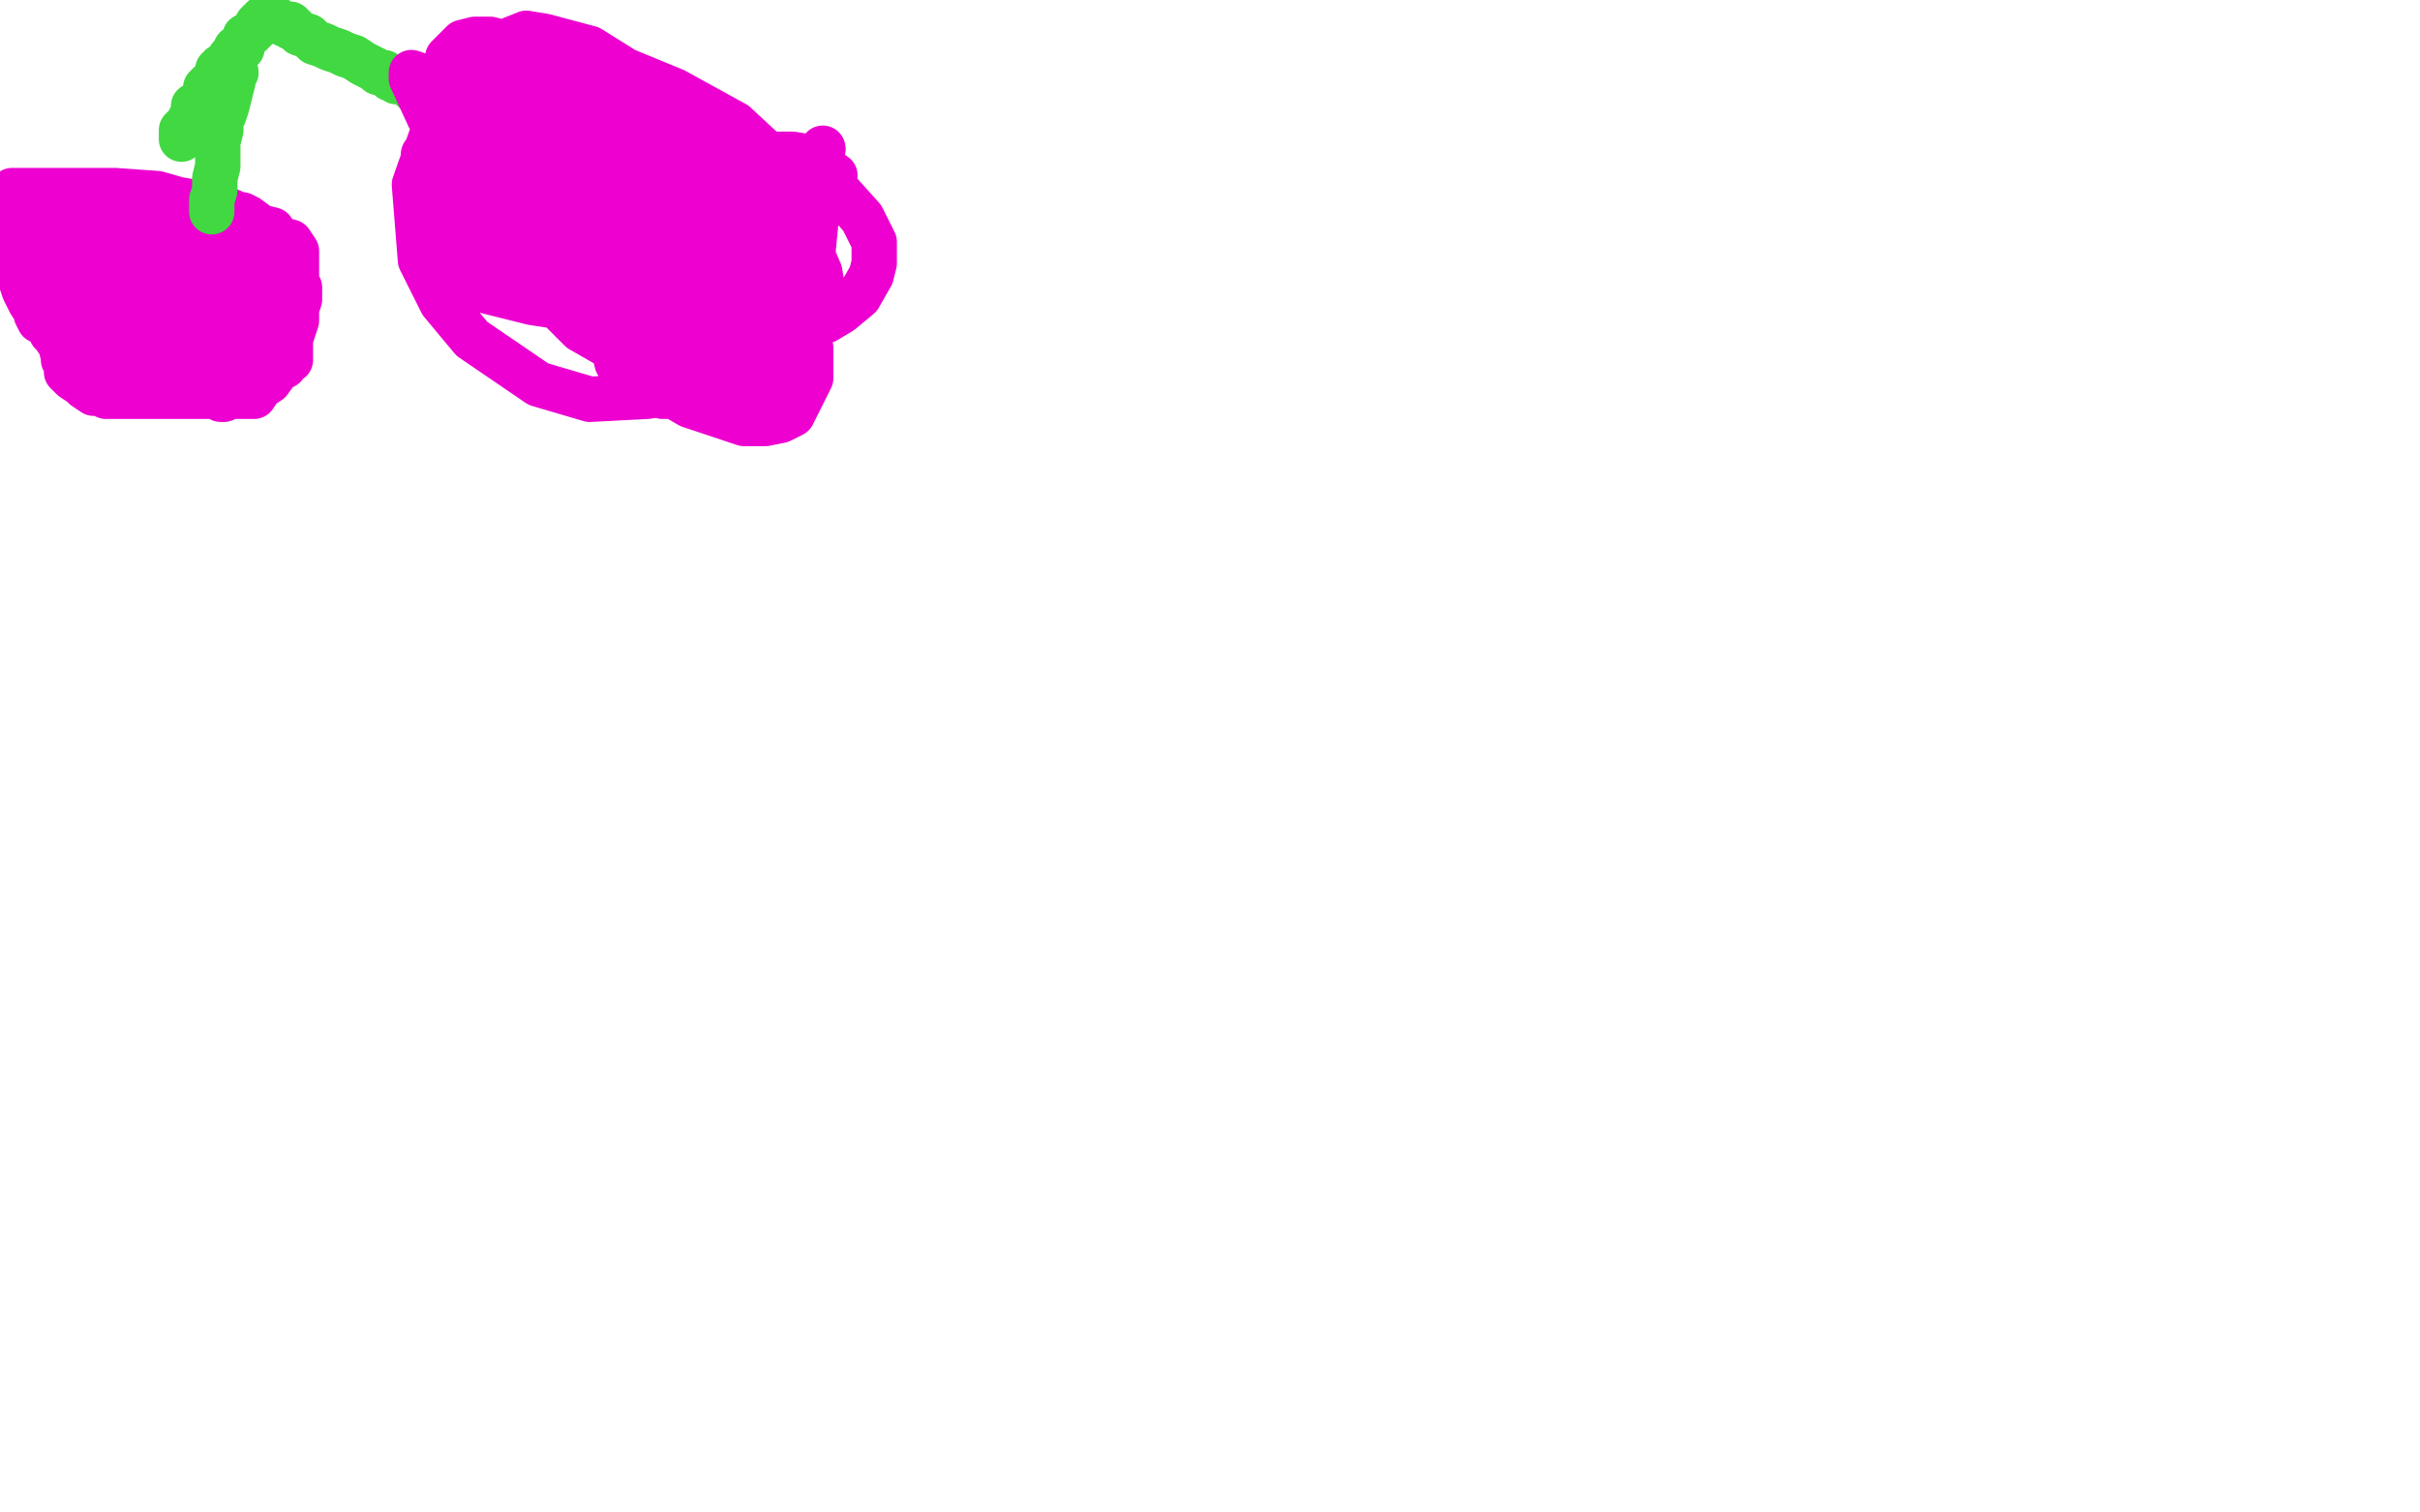 <?xml version="1.0" standalone="no"?>
<!DOCTYPE svg PUBLIC "-//W3C//DTD SVG 1.1//EN"
"http://www.w3.org/Graphics/SVG/1.1/DTD/svg11.dtd">

<svg width="800" height="500" version="1.1" xmlns="http://www.w3.org/2000/svg" xmlns:xlink="http://www.w3.org/1999/xlink" style="stroke-antialiasing: false"><desc>This SVG has been created on https://colorillo.com/</desc><rect x='0' y='0' width='800' height='500' style='fill: rgb(255,255,255); stroke-width:0' /><polyline points="73,132 74,132 74,132 76,131 76,131 77,130 77,130 79,127 79,127 81,122 81,122 84,116 84,116 86,111 86,111 87,110 87,109 87,108 86,104 86,102 86,99 85,96 84,93 80,88 77,86 73,81 67,78 55,72 48,71 44,71 41,71 37,71 33,71 31,71 29,71 28,71 26,71 25,71 24,72 24,73 23,78 22,87 21,93 21,97 20,99 20,101 20,102 20,103 20,104 21,107 23,110 24,111 25,113 26,115 27,115 27,117 28,117 29,119 32,120 35,122 36,123 37,123 39,123 40,123 41,123 42,123 44,123 48,123 49,123 50,123 52,123 53,123 54,123 56,123 57,122 59,121 60,120 62,119 63,119 64,119 64,118 64,117 64,116 64,115 64,114 64,112 64,111 64,110 64,109 64,108 64,107 63,103 60,96 59,91 57,90 56,87 56,86 56,85 55,85 54,83 52,83 52,82 51,82 50,82 49,82 48,82 47,82 46,82 44,83 41,85 40,87 39,88 39,90 37,91 37,92 37,93 37,94 37,98 37,100 38,103 39,106 40,108 40,111 41,111 44,114 47,115 54,116 59,116 64,116 69,115 75,115 77,112 80,110 82,107 84,103 85,101 85,100 85,99 85,98 85,97 84,96 81,95 79,93 74,92 72,91 71,91 70,91 68,91 65,91 62,91 57,91 53,91 47,91 43,91 39,93 36,94 30,95 26,95 24,95 24,96 22,97 21,97 21,98 21,99 21,101 21,103 21,107 23,110 24,111 24,112 27,115 34,117 40,118 45,119 48,119 52,119 54,119 55,119 56,119 57,117 59,115 60,112 60,110 61,107 63,104 64,102 64,100 64,99 64,95 63,92 61,88 60,85 60,82 58,79 57,79 55,78 52,78 49,78 45,79 40,81 33,83 28,85 24,86 22,87 19,88 18,88 17,88 17,89 17,90 17,91 19,96 22,101 25,107 31,112 36,115 38,117 41,119 45,120 48,121 52,122 58,123 69,123 79,123 86,123 90,123 92,122 94,121 95,119 96,119 96,116 96,114 96,110 95,108 95,107 94,106 92,104 88,102 84,100 80,99 76,99 73,99 71,99 68,99 61,99 56,99 52,99 48,99 42,99 40,99 39,99 37,99 36,99 36,101 36,103 36,106 36,111 36,113 36,115 36,116 36,117 36,118 38,120 41,121 44,123 46,124 48,124 49,124 51,124 52,124 53,123 55,123 60,119 63,117 66,112 69,109 71,105 72,103 72,102 72,101 72,99 72,98 69,96 68,95 66,94 65,93 64,91 61,91 56,91 49,91 45,91 40,92 37,94 36,95 35,95 34,95 33,95 32,95 32,96 31,98 30,100 30,104 28,108 28,111 28,113 29,116 30,118 32,120 32,121 34,122 37,123 42,127 47,128 49,130 51,131 53,131 54,131 56,131 57,131 58,131 60,131 64,131 68,131 72,128 74,127 75,124 76,123 78,116 78,112 78,109 78,107 78,105 76,102 75,98 73,93 72,91 71,88 70,87 69,87 69,86 69,85 68,85 68,84 65,82 61,79 53,76 50,75 48,73 47,73 46,73 45,73 44,73 42,73 40,73 38,73 37,73 36,73 35,73 34,73 33,73 33,74 32,74 31,75 29,76 28,76 28,77 27,78 27,79 27,80 27,83 27,87 28,99 28,103 28,107 29,110 31,113 32,115 34,118 36,119 39,121 43,123 46,126 49,127 52,129 56,130 59,131 61,131 64,131 68,131 71,130 74,130 76,127 80,124 84,121 87,115 88,110 91,104 92,103 92,100 92,98 92,97 91,95 90,92 89,90 88,88 87,87 84,84 82,83 79,81 75,79 69,78 64,77 62,77 59,77 53,76 49,76 46,75 43,75 40,75 38,75 37,75 36,75 34,75 33,75 32,75 30,75 28,76 26,77 25,78 24,79 23,80 23,81 22,82 21,83 21,86 21,88 21,92 23,99 26,106 28,110 30,113 32,116 36,120 40,123 47,127 53,128 60,130 64,131 67,131 71,131 76,131 80,131 84,131 86,128 89,126 94,119 96,112 98,106 98,102 99,99 99,98 99,97 99,96 99,95 97,93 96,92 94,91 92,88 88,86 84,83 79,82 76,80 70,79 64,76 60,75 57,75 56,75 55,74 50,73 45,71 40,70 34,69 28,68 24,68 21,69 18,70 16,70 15,70 14,70 14,71 14,75 14,77 14,79 14,83 14,84 14,85 15,87 19,91 22,94 24,96 25,99 26,99 28,100 28,101 28,102 30,103 33,103 36,104 40,106 45,106 48,106 52,106 54,106 56,105 60,103 63,101 64,99 66,97 68,93 71,90 72,86 73,83 73,81 73,79 73,78 73,77 72,77 71,77 70,77 68,78 68,79 67,81 66,83 65,83 64,84 64,87 64,91 67,96 69,99 70,100 71,101 72,102 72,103 75,103 76,103 77,102 80,99 82,95 83,93 84,91 84,88 84,86 84,83 82,80 78,79 75,76 72,75 71,74 70,74 69,74 68,73 65,72 61,71 58,71 54,71 52,71 50,71 48,71 47,71 44,71 42,71 40,71 39,71 38,71 36,73 36,74 35,75 35,78 34,79 34,82 34,85 36,93 36,97 36,99 38,102 38,103 39,104 41,106 44,107 48,110 54,111 60,113 64,114 72,115 76,115 80,115 83,115 87,113 89,111 91,109 93,106 96,98 98,94 98,89 98,87 98,84 98,83 96,80 92,79 90,76 86,75 82,72 80,71 79,71 72,68 65,67 59,66 52,64 38,63 32,63 27,63 22,63 18,63 13,63 11,63 8,63 7,63 5,63 4,63 3,65 3,66 3,68 3,72 3,75 3,79 3,82 4,87 7,93 8,96 10,100 12,103 12,104 13,106 14,106 16,108 17,110 20,112 22,113 24,115 24,117 26,117 27,118 32,119 36,121 42,122 46,122 50,122 52,122 54,122 55,122 56,122 57,122 58,122 60,122 61,121 64,118 66,116 67,115 68,115 68,113 69,113 69,112 70,111 70,110 72,107 72,104 72,102 73,100 73,95 73,93 73,91 73,87 73,86 73,84 72,82 72,80 69,77 67,76 64,75 62,74 58,72 54,71 50,70 47,68 44,68 40,68 38,68 36,68 34,68 30,70 28,70 26,70 25,70 24,71 23,73 22,75 21,80 20,83 19,86 18,88 18,89 18,90 18,91 18,93 18,96 18,99 18,103 18,105 18,107 18,108 18,111 20,114 21,118 21,119 22,120 22,121 22,123 23,124 24,125 27,127 28,128 31,130 33,130 35,131 37,131 39,131 41,131 44,131 48,131 50,131 52,131 53,131 54,130 55,129 56,129 58,128 60,127 62,125 64,125 67,123 69,122 71,119 72,118 74,115 76,113 77,111 77,109 78,107 80,105 80,103 81,100 82,97 82,94 83,91 83,89 83,87 83,84 83,83 83,81 83,80 83,79 82,79" style="fill: none; stroke: #ed00d0; stroke-width: 15; stroke-linejoin: round; stroke-linecap: round; stroke-antialiasing: false; stroke-antialias: 0; opacity: 1.0"/>
<polyline points="60,46 60,45 60,45 60,43 60,43 61,42 61,42 62,42 62,42 62,41 62,41 63,39 63,39 64,38 64,37 64,36 64,35 65,35 67,34 67,33 68,31 68,29 70,27 72,26 72,23 73,23 73,22 75,21 76,20 76,19 77,18 78,16 80,16 80,15 80,14 81,13 81,12 83,11 84,10 85,9 85,8 86,7 87,7 87,6 88,6 89,6 90,6 91,6 91,7 92,7 94,8 95,8 96,8 96,9 97,9 99,11 102,12 104,14 107,15 109,16 112,17 114,18 117,19 120,21 124,23 125,24 126,24 127,24 128,25 129,26 130,26 131,27 132,27 133,27 136,29 137,30 139,30 140,31 141,31 142,31 143,31 144,31 144,32 145,32 147,34 148,34 148,35 149,35 150,35 152,35 156,37 158,39 160,39 160,41 162,41 163,41 164,41 164,42 164,43 165,43 166,43 167,44 168,45 169,45 171,45 172,47 183,51 196,57 207,62 216,66 220,67 221,67 223,69 224,69" style="fill: none; stroke: #41d841; stroke-width: 15; stroke-linejoin: round; stroke-linecap: round; stroke-antialiasing: false; stroke-antialias: 0; opacity: 1.0"/>
<polyline points="78,24 77,26 77,26 77,27 77,27 76,31 76,31 75,35 75,35 74,38 74,38 73,39 73,39 73,42 73,42 73,43 72,47 72,51 72,55 71,59 71,63 70,66 70,67 70,68 70,69 70,70" style="fill: none; stroke: #41d841; stroke-width: 15; stroke-linejoin: round; stroke-linecap: round; stroke-antialiasing: false; stroke-antialias: 0; opacity: 1.0"/>
<polyline points="225,70 224,71 224,71 222,72 222,72 220,74 220,74 217,77 217,77 215,79 215,79 211,85 211,85 208,91 208,91 205,94 203,99 200,104 200,107 201,112 203,116 204,120 207,124 208,126 210,127 212,129 219,131 222,131 226,131 230,131 236,130 240,127 244,126 249,123 253,118 256,114 259,108 259,104 259,99 258,91 256,85 254,82 252,79 252,76 252,75 248,74 244,72 240,70 233,68 228,68 224,68 219,68 212,68 209,68 207,68 205,69 204,70 202,71 201,72 200,73 200,75 200,79 200,83 203,87 204,90 210,94 216,99 224,104 231,108 243,113 248,114 255,114 259,114 263,111 267,109 268,107 270,104 271,100 272,96 271,90 268,83 265,79 257,70 245,63 233,58 220,54 208,51 198,50 187,48 181,48 177,48 172,48 170,48 168,48 167,48 166,48 166,50 167,55 168,61 170,66 173,74 176,80 181,87 196,98 211,108 228,118 236,122 240,124 244,125 248,126 250,126 252,126 253,126 255,126 256,124 256,123 257,120 259,117 259,112 259,108 259,105 258,102 256,99 250,93 242,87 229,81 205,72 190,67 177,63 172,62 170,60 168,60 167,60 166,60 166,61 168,63 175,71 180,76 183,80 185,82 185,83 195,89 211,98 228,105 243,109 252,111 256,111 257,111 257,108 250,99 243,91 237,85 233,81 229,76 227,75 224,71 219,68 208,63 190,58 180,56 172,56 168,56 162,56 160,56 159,56 158,56 158,59 160,62 169,71 174,77 177,82 179,86 180,88 181,89 182,90 184,90 186,90 189,90 191,89 192,87 194,86 196,83 198,81 200,79 202,75 203,72 204,66 204,62 204,57 203,55 199,50 194,46 188,40 180,36 173,34 172,34 168,34 166,34 164,35 161,40 160,48 160,56 162,63 165,71 168,74 175,79 184,86 204,94 216,98 224,99 228,99 232,99 236,99 239,97 241,96 242,94 245,91 247,88 248,84 248,82 246,75 240,65 229,54 217,43 207,35 192,28 180,24 168,21 162,19 159,19 158,19 157,19 156,19 156,21 160,35 171,61 178,79 182,88 184,92 184,95 186,97 186,98 188,99 191,100 195,101 197,101 199,101 200,101 201,101 203,100 204,99 206,97 207,93 208,87 210,82 210,78 209,72 206,67 196,54 185,47 176,40 164,35 145,27 139,25 136,24 136,26 142,39 152,54 163,67 170,77 176,85 181,93 185,98 190,102 196,105 203,107 206,107 209,107 212,104 216,96 219,89 219,81 219,72 213,57 207,47 198,35 183,25 173,18 166,14 162,13 157,13 153,14 148,19 148,31 153,51 160,67 173,83 181,90 191,95 201,99 209,99 222,98 231,95 236,90 240,84 242,79 244,71 243,64 236,55 220,44 199,33 190,30 184,29 180,30 176,32 174,39 174,48 179,61 184,71 192,83 196,87 206,94 217,99 236,102 246,100 254,95 259,90 266,79 268,73 267,67 261,60 244,43 225,32 204,22 192,16 184,14 172,15 166,17 162,19 157,23 152,43 152,61 155,75 158,82 161,85 167,90 176,95 191,99 204,101 220,102 228,102 232,102 234,102 236,99 236,95 233,91 225,81 213,69 188,51 172,43 168,40 163,39 156,39 151,42 147,45 143,47 140,51 140,55 143,63 154,72 173,87 184,92 190,95 195,95 199,95 203,95 208,93 211,90 216,87 220,80 223,75 224,72 224,67 225,62 222,53 217,47 206,37 196,31 184,28 177,28 172,28 169,30 167,31 165,41 166,50 170,59 175,66 182,72 190,75 199,79 212,81 229,81 236,79 241,77 244,75 246,74 248,70 248,65 247,60 244,55 235,43 225,35 211,26 195,16 180,12 174,11 169,13 165,15 160,19 160,22 158,28 159,40 165,53 176,71 184,81 191,88 201,95 220,102 230,102 240,102 248,99 255,95 262,87 266,82 268,75 267,67 257,54 243,41 223,30 206,23 188,23 180,23 173,27 168,30 164,33 160,47 160,61 164,72 169,82 176,92 184,98 192,101 201,104 216,106 224,106 232,105 236,103 242,99 244,95 245,92 245,87 244,83 233,69 220,59 214,55 210,52 206,52 204,55 202,60 200,69 200,82 204,99 208,107 212,112 216,116 227,120 235,122 242,122 246,122 251,119 255,114 257,111 258,109 258,105 246,96 232,88 222,83 215,82 208,82 205,83 202,87 200,92 198,97 200,107 207,119 216,127 228,134 246,140 253,140 258,139 262,137 265,131 268,125 268,115 264,103 250,83 239,71 232,66 229,63 226,61 222,61 220,61 217,64 214,68 212,78 213,84 215,87 217,91 221,93 232,95 240,95 251,90 260,84 268,74 272,69 273,66 275,62 276,58 272,55 268,52 262,51 255,51 252,53 248,56 245,63 243,68 241,80 244,89 249,99 253,103 261,107 268,107 273,106 278,103 284,98 288,91 289,87 289,80 285,72 276,62 268,56 261,55 255,55 246,62 240,69 232,79 227,91 224,104 228,123 231,128 235,131 242,134 248,133 252,131 256,125 261,115 265,99 264,87 258,78 249,68 228,57 216,54 207,55 198,62 187,75 183,83 180,88 178,91 177,93 186,102 198,109 213,113 225,114 234,111 238,108 241,104 242,98 242,89 232,74 220,62 204,49 188,38 178,33 172,33 168,35 162,39 155,47 149,58 144,70 144,78 144,84 149,90 160,96 176,100 196,103 208,103 216,103 221,103 224,103 228,99 230,96 231,87 230,71 224,55 211,34 206,27 201,23 193,20 176,19 161,24 153,31 143,44 137,61 139,86 146,100 156,112 178,127 195,132 214,131 226,129 237,123 248,115 253,103 257,92 257,81 247,62 234,51 220,40 207,37 199,37 188,42 181,49 176,62 174,77 183,100 192,109 206,117 222,121 236,121 252,115 260,109 268,91 272,49" style="fill: none; stroke: #ed00d0; stroke-width: 15; stroke-linejoin: round; stroke-linecap: round; stroke-antialiasing: false; stroke-antialias: 0; opacity: 1.0"/>
<circle cx="272.5" cy="49.5" r="7" style="fill: #ed00d0; stroke-antialiasing: false; stroke-antialias: 0; opacity: 1.0"/>
</svg>
